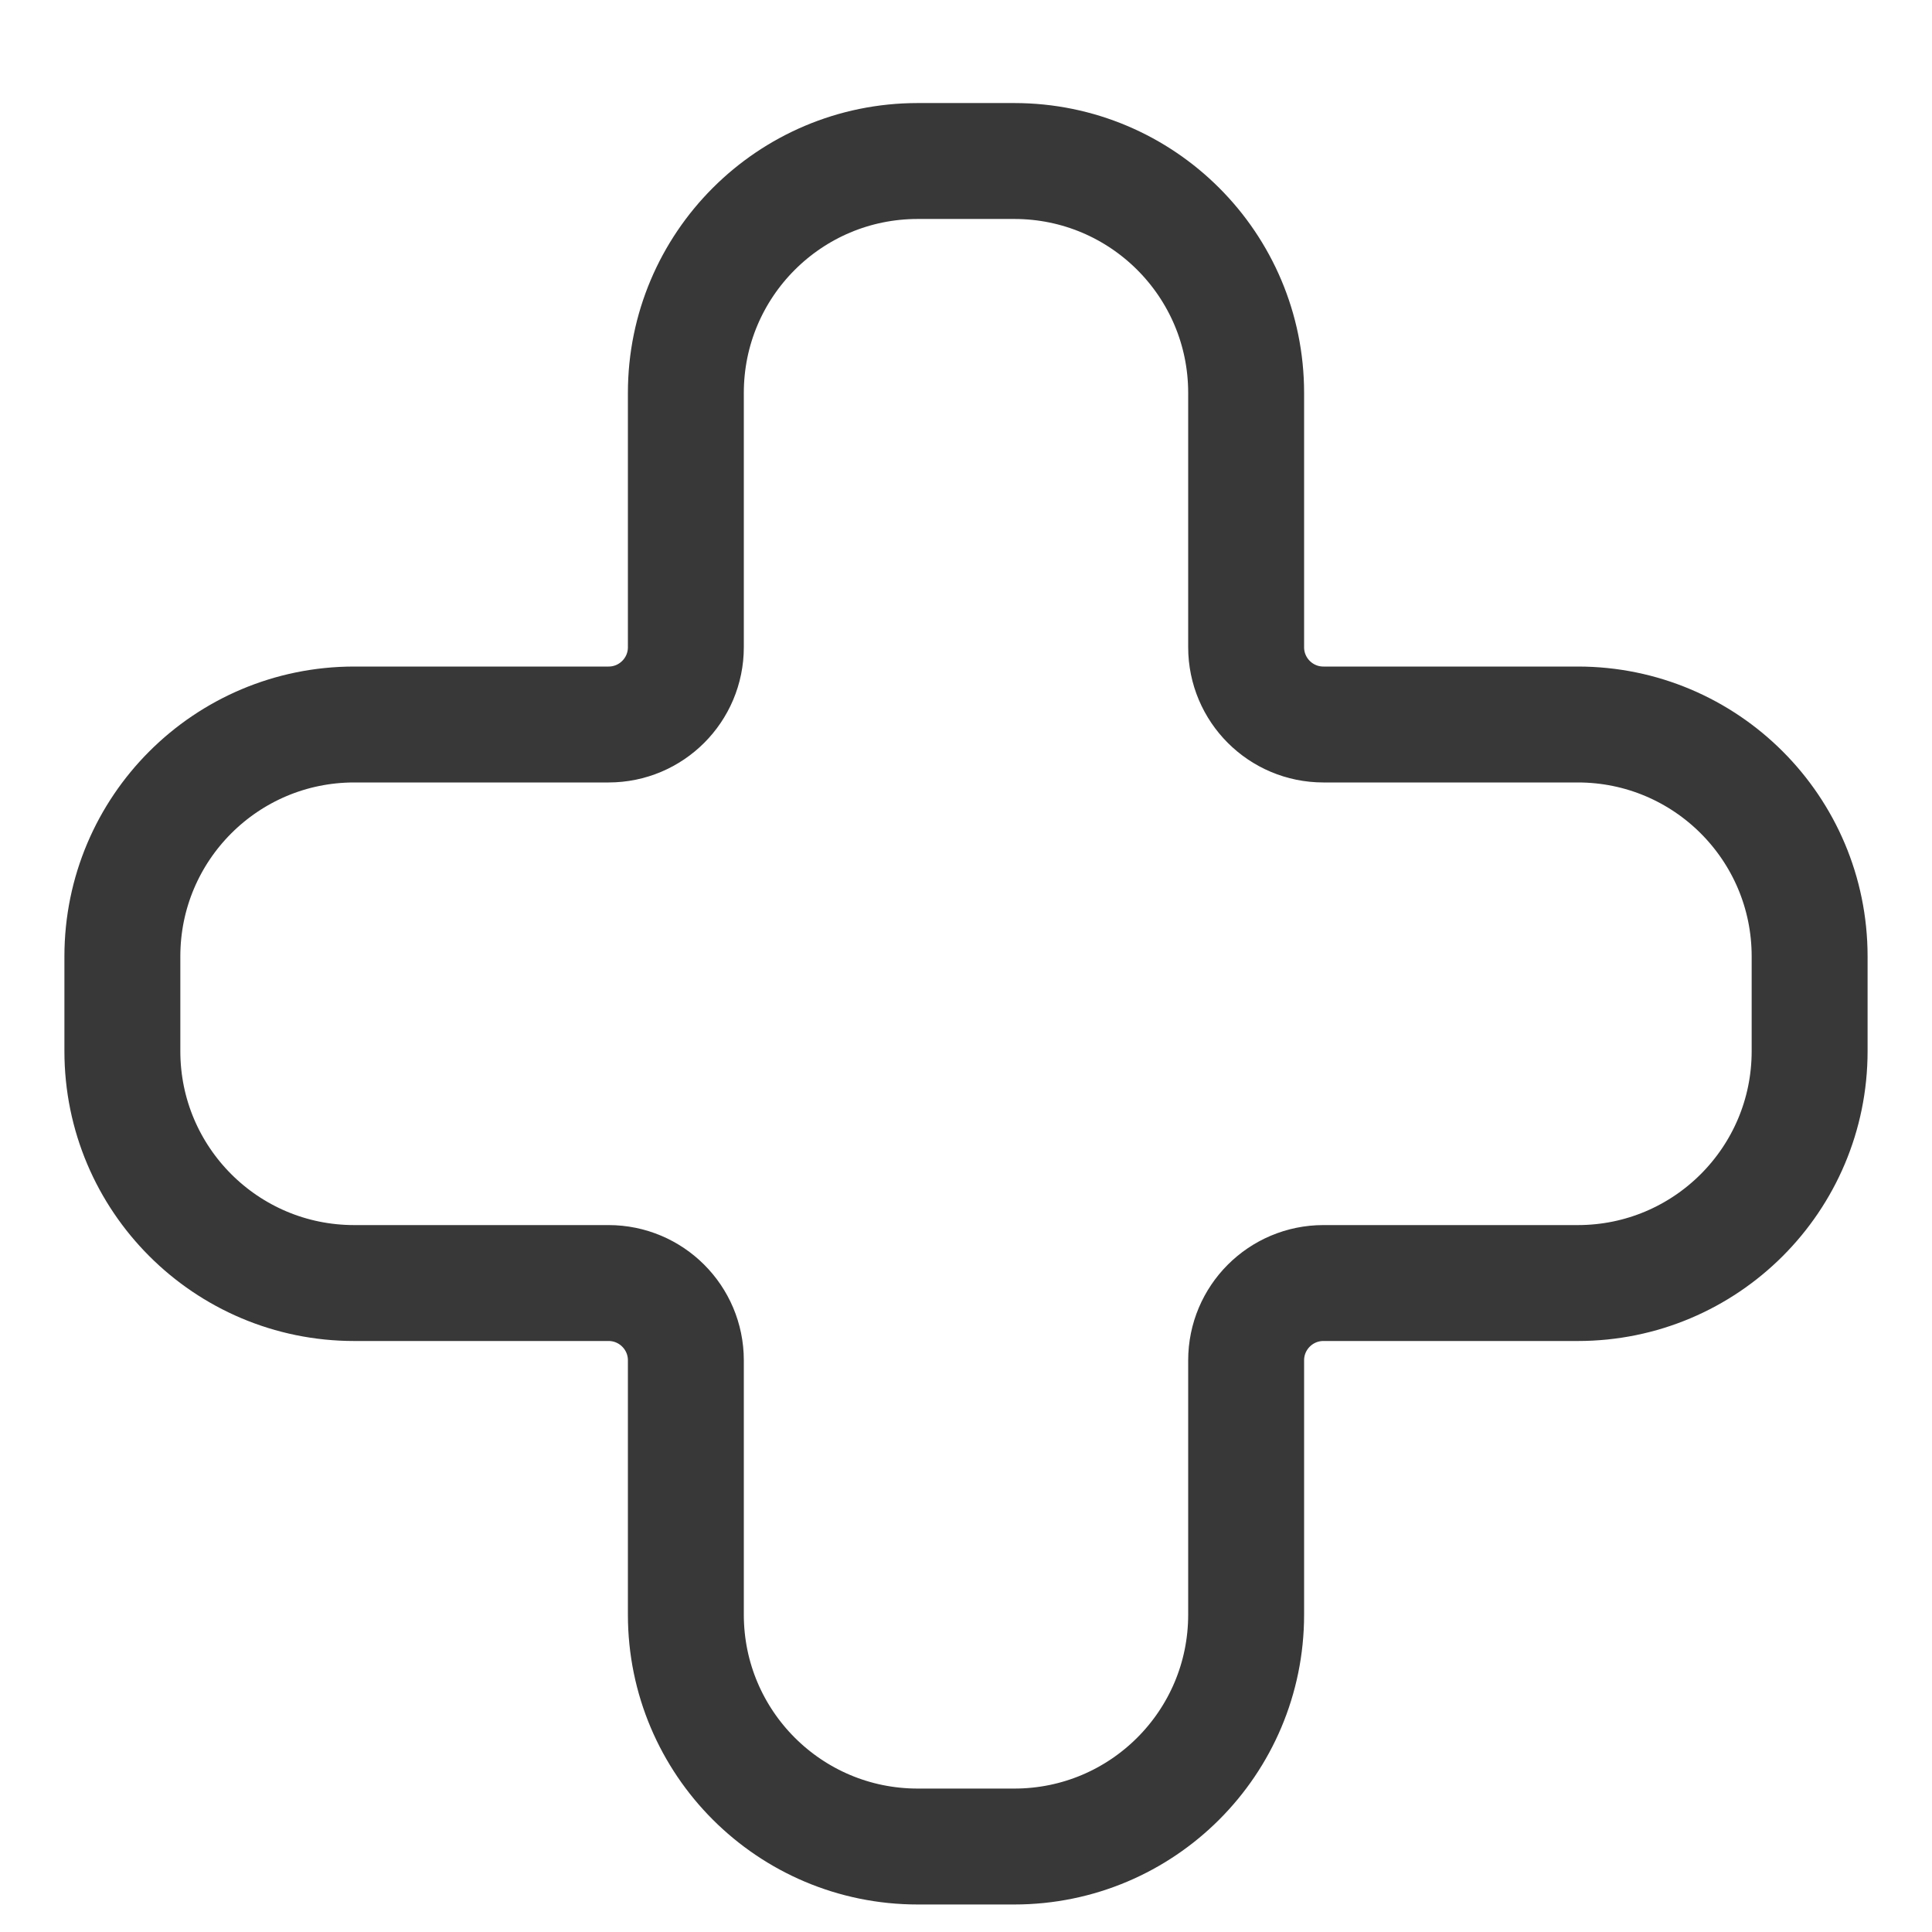 <?xml version="1.0" encoding="UTF-8"?> <svg xmlns="http://www.w3.org/2000/svg" width="50" height="50" viewBox="0 0 50 50" fill="none"><path d="M17.75 16.75V16.333V10.167C17.75 6.853 20.436 4.167 23.75 4.167H26.25C29.564 4.167 32.25 6.853 32.25 10.167V16.333V16.75C32.25 17.855 33.145 18.75 34.25 18.75H34.666H40.833C44.147 18.75 46.833 21.436 46.833 24.75V27.205C46.833 30.519 44.147 33.205 40.833 33.205H34.666H34.25C33.145 33.205 32.25 34.101 32.25 35.205V35.622V41.788C32.25 45.102 29.564 47.788 26.25 47.788H23.75C20.436 47.788 17.75 45.102 17.75 41.788V35.622V35.205C17.75 34.101 16.854 33.205 15.75 33.205H15.333H9.166C5.853 33.205 3.167 30.519 3.167 27.205V24.75C3.167 21.436 5.853 18.75 9.167 18.75H15.333H15.75C16.854 18.75 17.75 17.855 17.75 16.75Z" stroke="#383838" stroke-width="3" stroke-linecap="round" stroke-linejoin="round"></path></svg> 